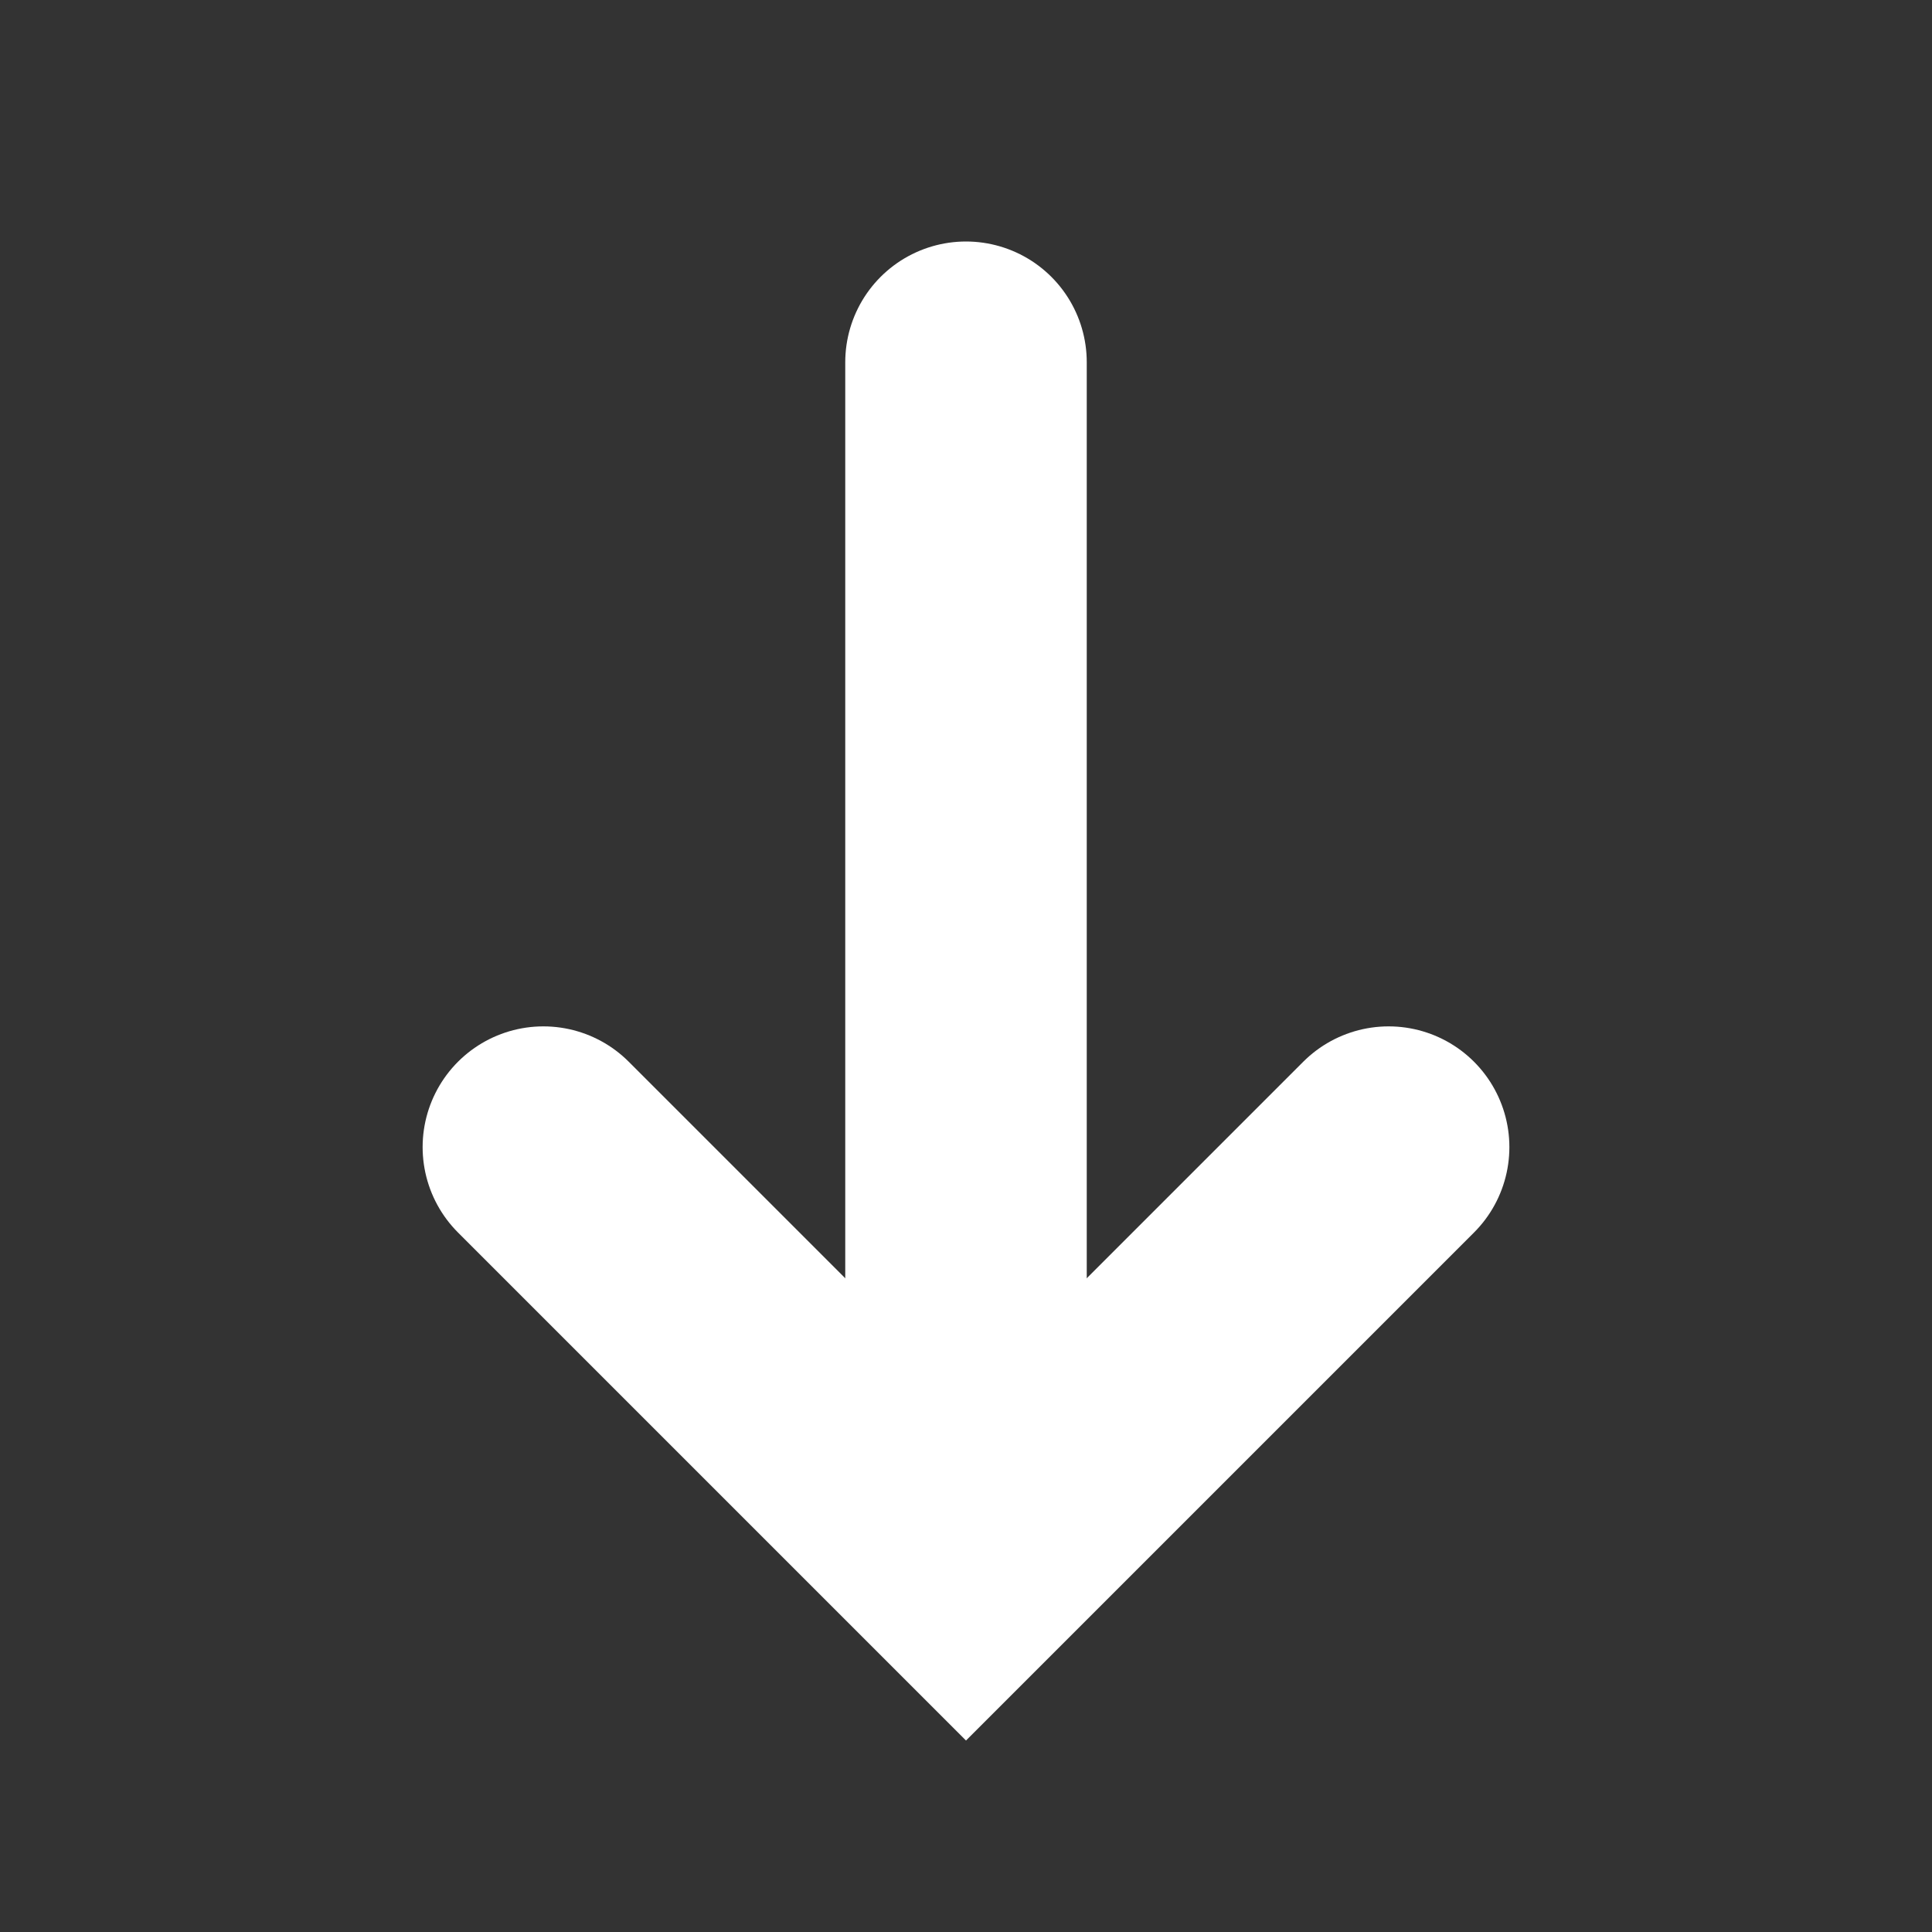 <svg width="16" height="16" viewBox="0 0 16 16" fill="none" xmlns="http://www.w3.org/2000/svg">
<rect x="0" y="0" width="16" height="16" fill="#333333" stroke="none"/>
<path d="M4.5 9.5L8 13L11.5 9.5" stroke="white" stroke-width="2" stroke-miterlimit="10" stroke-linecap="round"/>
<path d="M8 3V12" stroke="white" stroke-width="2" stroke-miterlimit="10" stroke-linecap="round"/>
</svg>
